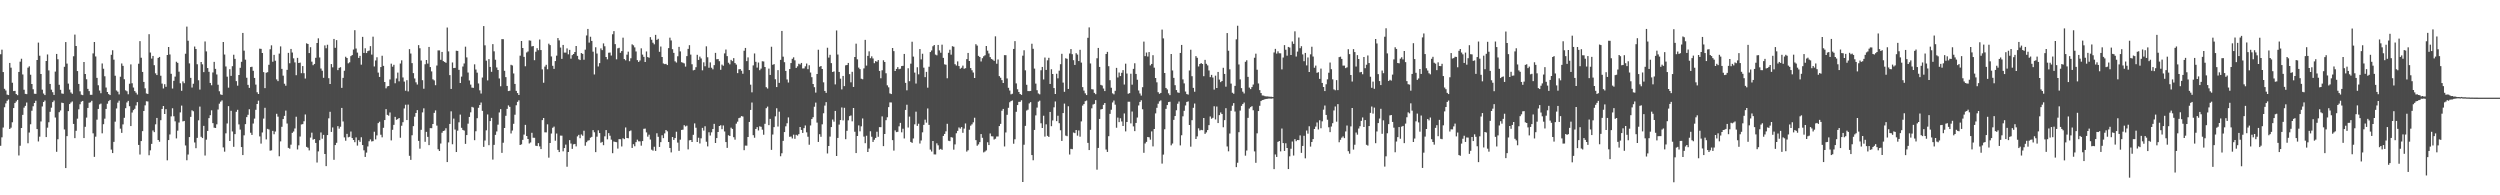 <?xml version="1.0" encoding="UTF-8"?>
<svg xmlns="http://www.w3.org/2000/svg" width="1920" height="150">
  <path d="M0 41.652h1v70.333H0zM1 38.144h1v67.343H1zM2 55.345h1v42.579H2zM3 68.182h1v14.194H3zM4 69.500h1v9.932H4zM5 72.641h1v4.789H5zM6 73.002h1v3.405H6zM7 48.339h1v50.743H7zM8 51.990h1v46.073H8zM9 63.536h1v30.389H9zM10 69.922h1v13.097H10zM11 69.770h1v9.374H11zM12 72.229h1v5.695H12zM13 73.128h1v3.611H13zM14 55.234h1v64.139H14zM15 47.374h1v64.575H15zM16 45.120h1v53.187H16zM17 57.208h1v30.996H17zM18 68.907h1v13.790H18zM19 72.097h1v9.195H19zM20 72.286h1v6.449H20zM21 51.968h1v58.059H21zM22 50.968h1v50.820H22zM23 57.389h1v38.033H23zM24 64.515h1v20.535H24zM25 68.569h1v13.060H25zM26 71.964h1v7.163H26zM27 72.076h1v5.309H27zM28 46.105h1v53.028H28zM29 32.734h1v75.920H29zM30 42.809h1v62.176H30zM31 56.833h1v36.445H31zM32 68.849h1v12.907H32zM33 71.811h1v6.539H33zM34 73.031h1v4.204H34zM35 46.864h1v58.425H35zM36 41.854h1v56.171H36zM37 54.058h1v39.834H37zM38 64.439h1v21.422H38zM39 68.889h1v13.810H39zM40 70.788h1v7.674H40zM41 72.920h1v4.272H41zM42 54.990h1v35.302H42zM43 41.425h1v75.159H43zM44 45.504h1v61.431H44zM45 65.129h1v21.025H45zM46 68.987h1v15.831H46zM47 71.761h1v7.109H47zM48 72.050h1v7.117H48zM49 51.295h1v48.124H49zM50 32.310h1v96.786H50zM51 48.871h1v55.688H51zM52 64.195h1v21.159H52zM53 68.818h1v11.113H53zM54 71.036h1v7.683H54zM55 72.020h1v5.920H55zM56 43.231h1v51.952H56zM57 26.582h1v79.511H57zM58 35.340h1v65.119H58zM59 54.586h1v36.531H59zM60 64.440h1v19.526H60zM61 70.125h1v9.947H61zM62 72.714h1v5.368H62zM63 73.053h1v4.481H63zM64 47.619h1v58.407H64zM65 56.854h1v40.515H65zM66 60.864h1v29.446H66zM67 68.238h1v14.668H67zM68 69.971h1v8.940H68zM69 72.802h1v5.772H69zM70 72.791h1v4.644H70zM71 41.029h1v61.389H71zM72 32.266h1v88.203H72zM73 43.382h1v61.578H73zM74 59.815h1v32.100H74zM75 65.471h1v18.165H75zM76 69.525h1v10.635H76zM77 71.597h1v7.961H77zM78 48.745h1v53.638H78zM79 52.763h1v42.613H79zM80 58.555h1v32.592H80zM81 67.227h1v16.434H81zM82 70.638h1v9.026H82zM83 72.230h1v5.438H83zM84 73.029h1v3.745H84zM85 42.102h1v72.813H85zM86 38.604h1v78.926H86zM87 45.846h1v63.129H87zM88 58.181h1v35.280H88zM89 69.476h1v13.818H89zM90 70.377h1v8.465H90zM91 72.486h1v4.815H91zM92 58.928h1v39.888H92zM93 48.735h1v53.300H93zM94 50.591h1v44.936H94zM95 60.870h1v29.592H95zM96 69.370h1v13.733H96zM97 70.075h1v8.599H97zM98 72.385h1v5.091H98zM99 64.304h1v17.262H99zM100 49.436h1v47.381H100zM101 63.957h1v22.481H101zM102 67.247h1v17.348H102zM103 69.939h1v13.624H103zM104 71.146h1v9.838H104zM105 72.594h1v5.823H105zM106 48.927h1v62.375H106zM107 31.606h1v87.058H107zM108 44.361h1v63.961H108zM109 55.260h1v45.470H109zM110 62.944h1v22.279H110zM111 67.863h1v13.020H111zM112 71.767h1v6.008H112zM113 72.121h1v5.781H113zM114 26.288h1v92.976H114zM115 40.370h1v75.102H115zM116 44.997h1v65.469H116zM117 42.941h1v57.236H117zM118 50.076h1v51.406H118zM119 56.296h1v39.184H119zM120 57.667h1v32.900H120zM121 44.513h1v63.028H121zM122 43.725h1v65.151H122zM123 58.155h1v34.180H123zM124 64.189h1v19.487H124zM125 67.951h1v13.447H125zM126 64.669h1v22.908H126zM127 66.643h1v17.209H127zM128 42.215h1v80.922H128zM129 36.107h1v71.487H129zM130 41.826h1v61.454H130zM131 56.676h1v32.723H131zM132 67.967h1v15.202H132zM133 62.078h1v27.235H133zM134 58.813h1v34.349H134zM135 47.391h1v58.891H135zM136 48.302h1v52.030H136zM137 55.031h1v39.093H137zM138 63.934h1v22.376H138zM139 69.729h1v11.374H139zM140 62.510h1v30.735H140zM141 63.898h1v28.984H141zM142 41.260h1v70.433H142zM143 20.419h1v102.677H143zM144 31.286h1v87.411H144zM145 48.708h1v56.578H145zM146 59.827h1v29.944H146zM147 67.249h1v17.466H147zM148 64.328h1v21.106H148zM149 35.735h1v73.664H149zM150 37.641h1v76.175H150zM151 49.358h1v56.523H151zM152 61.637h1v30.794H152zM153 68.824h1v13.041H153zM154 47.604h1v57.445H154zM155 49.431h1v56.618H155zM156 55.399h1v41.262H156zM157 31.858h1v87.588H157zM158 39.471h1v67.807H158zM159 52.264h1v48.299H159zM160 55.166h1v35.550H160zM161 63.699h1v24.776H161zM162 65.487h1v19.242H162zM163 55.641h1v38.902H163zM164 47.490h1v50.556H164zM165 52.884h1v45.433H165zM166 57.210h1v38.261H166zM167 65.064h1v19.075H167zM168 70.114h1v9.523H168zM169 72.514h1v5.573H169zM170 72.927h1v4.167H170zM171 32.244h1v80.952H171zM172 41.871h1v74.614H172zM173 51.063h1v51.318H173zM174 58.867h1v35.959H174zM175 67.307h1v14.226H175zM176 53.127h1v55.184H176zM177 58.265h1v26.851H177zM178 50.843h1v50.125H178zM179 42.032h1v70.731H179zM180 45.213h1v57.785H180zM181 62.324h1v23.539H181zM182 65.808h1v18.529H182zM183 57.595h1v37.943H183zM184 52.055h1v47.467H184zM185 47.477h1v65.467H185zM186 25.276h1v93.809H186zM187 38.938h1v64.992H187zM188 45.829h1v49.516H188zM189 59.676h1v30.306H189zM190 65.185h1v23.001H190zM191 67.460h1v16.456H191zM192 51.506h1v50.449H192zM193 51.253h1v52.380H193zM194 54.372h1v40.524H194zM195 59.834h1v31.227H195zM196 64.977h1v19.365H196zM197 70.845h1v9.032H197zM198 72.188h1v5.102H198zM199 37.359h1v67.420H199zM200 37.520h1v72.748H200zM201 40.681h1v61.048H201zM202 55.408h1v35.677H202zM203 67.666h1v15.150H203zM204 55.879h1v51.197H204zM205 55.465h1v43.521H205zM206 49.747h1v49.671H206zM207 37.824h1v77.890H207zM208 34.798h1v80.675H208zM209 47.425h1v53.057H209zM210 42.133h1v60.961H210zM211 46.663h1v54.355H211zM212 60.977h1v26.436H212zM213 62.329h1v27.253H213zM214 41.191h1v78.833H214zM215 35.650h1v72.944H215zM216 52.898h1v44.472H216zM217 58.095h1v33.358H217zM218 64.312h1v24.687H218zM219 65.848h1v19.085H219zM220 53.665h1v41.192H220zM221 40.615h1v72.934H221zM222 48.599h1v65.599H222zM223 37.581h1v73.520H223zM224 40.354h1v61.694H224zM225 44.824h1v56.203H225zM226 47.918h1v50.736H226zM227 57.776h1v31.879H227zM228 44.439h1v70.351H228zM229 48.365h1v63.251H229zM230 48.069h1v56.787H230zM231 56.232h1v39.350H231zM232 50.751h1v44.561H232zM233 56.213h1v36.894H233zM234 60.334h1v27.590H234zM235 33.291h1v79.515H235zM236 33.817h1v79.633H236zM237 40.733h1v74.759H237zM238 36.272h1v69.426H238zM239 47.342h1v54.539H239zM240 50.050h1v57.215H240zM241 49.121h1v57.645H241zM242 44.373h1v65.378H242zM243 33.011h1v91.808H243zM244 29.443h1v86.833H244zM245 44.114h1v63.559H245zM246 52.660h1v49.059H246zM247 54.334h1v52.196H247zM248 59.728h1v43.875H248zM249 34.877h1v83.401H249zM250 37.060h1v90.519H250zM251 34.371h1v69.359H251zM252 60.079h1v30.796H252zM253 64.536h1v21.338H253zM254 49.205h1v52.094H254zM255 51.733h1v46.142H255zM256 29.888h1v92.855H256zM257 36.692h1v74.725H257zM258 30.836h1v78.813H258zM259 53.876h1v43.006H259zM260 52.140h1v46.679H260zM261 51.617h1v45.728H261zM262 67.503h1v15.386H262zM263 59.778h1v33.497H263zM264 54.322h1v51.188H264zM265 43.547h1v64.540H265zM266 44.530h1v58.305H266zM267 48.653h1v56.810H267zM268 47.859h1v57.220H268zM269 43.106h1v57.900H269zM270 42.274h1v63.750H270zM271 38.036h1v69.466H271zM272 23.177h1v86.031H272zM273 37.267h1v68.244H273zM274 40.423h1v71.411H274zM275 44.474h1v63.213H275zM276 42.910h1v66.027H276zM277 49.659h1v55.743H277zM278 28.309h1v83.119H278zM279 40.670h1v74.794H279zM280 37.049h1v83.487H280zM281 40.766h1v76.426H281zM282 39.253h1v73.208H282zM283 38.824h1v69.647H283zM284 35.447h1v71.607H284zM285 41.930h1v66.724H285zM286 28.155h1v80.225H286zM287 51.066h1v50.124H287zM288 46.428h1v60.607H288zM289 43.979h1v60.024H289zM290 55.742h1v38.823H290zM291 59.094h1v34.421H291zM292 51.486h1v52.005H292zM293 42.821h1v62.652H293zM294 50.580h1v47.575H294zM295 62.964h1v29.264H295zM296 67.861h1v15.930H296zM297 66.284h1v21.918H297zM298 66.055h1v22.768H298zM299 61.036h1v25.346H299zM300 48.893h1v58.942H300zM301 51.217h1v48.457H301zM302 49.783h1v46.122H302zM303 63.936h1v25.824H303zM304 60.246h1v31.741H304zM305 55.738h1v35.741H305zM306 62.483h1v28.130H306zM307 48.768h1v56.989H307zM308 46.317h1v50.251H308zM309 59.511h1v34.314H309zM310 62.695h1v20.588H310zM311 69.686h1v10.742H311zM312 61.582h1v30.634H312zM313 70.219h1v10.108H313zM314 37.756h1v81.897H314zM315 41.135h1v81.630H315zM316 48.502h1v55.360H316zM317 56.177h1v40.670H317zM318 60.276h1v29.397H318zM319 63.251h1v23.554H319zM320 64.947h1v19.623H320zM321 34.662h1v73.513H321zM322 37.070h1v77.099H322zM323 46.478h1v53.184H323zM324 61.618h1v24.726H324zM325 68.163h1v15.022H325zM326 49.365h1v59.527H326zM327 46.073h1v55.209H327zM328 48.848h1v56.260H328zM329 36.063h1v75.397H329zM330 51.530h1v46.865H330zM331 54.813h1v43.650H331zM332 60.905h1v34.304H332zM333 61.764h1v24.925H333zM334 65.425h1v19.363H334zM335 50.348h1v46.095H335zM336 38.717h1v75.897H336zM337 38.687h1v77.283H337zM338 45.942h1v64.314H338zM339 39.910h1v62.033H339zM340 46.930h1v53.666H340zM341 47.556h1v52.712H341zM342 48.208h1v50.296H342zM343 21.168h1v103.321H343zM344 39.459h1v69.915H344zM345 57.696h1v37.483H345zM346 68.289h1v17.210H346zM347 47.998h1v62.793H347zM348 52.250h1v38.819H348zM349 52.140h1v47.337H349zM350 38.965h1v77.797H350zM351 39.137h1v61.214H351zM352 53.657h1v40.269H352zM353 63.756h1v24.272H353zM354 58.821h1v39.305H354zM355 51.096h1v48.701H355zM356 48.742h1v51.573H356zM357 35.816h1v74.697H357zM358 44.103h1v59.640H358zM359 55.703h1v39.292H359zM360 61.783h1v28.039H360zM361 64.977h1v21.313H361zM362 67.295h1v14.769H362zM363 67.507h1v15.105H363zM364 49.413h1v58.281H364zM365 53.407h1v47.408H365zM366 55.814h1v34.946H366zM367 64.112h1v18.667H367zM368 69.392h1v11.272H368zM369 71.833h1v6.892H369zM370 59.532h1v25.594H370zM371 20.012h1v92.761H371zM372 34.830h1v73.123H372zM373 46.595h1v53.517H373zM374 61.765h1v26.129H374zM375 45.401h1v66.121H375zM376 51.380h1v41.606H376zM377 55.131h1v35.400H377zM378 33.918h1v88.638H378zM379 39.428h1v71.849H379zM380 45.890h1v57.698H380zM381 51.792h1v49.165H381zM382 53.735h1v42.003H382zM383 60.270h1v26.097H383zM384 66.268h1v17.566H384zM385 30.075h1v87.320H385zM386 30.116h1v79.528H386zM387 54.376h1v43.911H387zM388 59.230h1v29.693H388zM389 66.021h1v17.596H389zM390 69.917h1v11.008H390zM391 69.662h1v12.429H391zM392 49.775h1v52.723H392zM393 50.253h1v50.012H393zM394 56.434h1v38.656H394zM395 64.484h1v23.606H395zM396 69.776h1v11.054H396zM397 71.461h1v6.765H397zM398 72.935h1v4.137H398zM399 42.730h1v68.622H399zM400 31.494h1v79.369H400zM401 36.871h1v70.570H401zM402 43.683h1v59.684H402zM403 50.897h1v44.982H403zM404 40.284h1v64.142H404zM405 39.503h1v67.236H405zM406 31.043h1v79.118H406zM407 31.218h1v78.182H407zM408 35.609h1v66.360H408zM409 35.309h1v70.467H409zM410 46.208h1v59.631H410zM411 39.731h1v72.179H411zM412 36.996h1v75.162H412zM413 38.542h1v71.375H413zM414 30.385h1v82.032H414zM415 38.439h1v76.062H415zM416 53.291h1v38.967H416zM417 63.531h1v27.111H417zM418 51.134h1v50.475H418zM419 49.785h1v51.910H419zM420 53.193h1v42.298H420zM421 33.531h1v87.541H421zM422 34.668h1v75.174H422zM423 43.372h1v59.178H423zM424 50.558h1v47.567H424zM425 52.879h1v44.360H425zM426 46.914h1v61.170H426zM427 42.770h1v59.780H427zM428 29.256h1v85.817H428zM429 31.030h1v85.754H429zM430 36.517h1v67.621H430zM431 45.213h1v58.978H431zM432 34.512h1v81.729H432zM433 40.383h1v73.355H433zM434 40.387h1v70.652H434zM435 37.170h1v90.860H435zM436 41.726h1v75.014H436zM437 38.282h1v69.364H437zM438 45.075h1v65.167H438zM439 42.349h1v71.984H439zM440 41.485h1v69.356H440zM441 39.928h1v70.636H441zM442 35.333h1v77.079H442zM443 42.904h1v61.854H443zM444 45.535h1v58.018H444zM445 46.113h1v60.048H445zM446 40.750h1v62.501H446zM447 41.393h1v62.837H447zM448 45.881h1v54.547H448zM449 38.156h1v73.767H449zM450 27.251h1v81.958H450zM451 22.209h1v85.823H451zM452 32.730h1v74.925H452zM453 28.208h1v77.593H453zM454 31.440h1v73.680H454zM455 39.678h1v60.265H455zM456 57.207h1v44.365H456zM457 36.319h1v80.503H457zM458 41.096h1v63.859H458zM459 51.025h1v49.080H459zM460 48.511h1v53.666H460zM461 37.152h1v72.487H461zM462 38.487h1v70.461H462zM463 33.338h1v78.195H463zM464 35.518h1v69.170H464zM465 43.769h1v56.103H465zM466 45.582h1v61.442H466zM467 40.502h1v61.744H467zM468 40.342h1v63.883H468zM469 42.631h1v64.651H469zM470 26.300h1v91.362H470zM471 23.917h1v84.763H471zM472 33.884h1v75.104H472zM473 45.575h1v63.611H473zM474 37.143h1v76.994H474zM475 36.691h1v70.188H475zM476 40.571h1v66.388H476zM477 39.206h1v73.291H477zM478 28.920h1v77.264H478zM479 45.385h1v61.464H479zM480 46.328h1v51.558H480zM481 42.001h1v63.961H481zM482 39.661h1v66.538H482zM483 47.006h1v53.772H483zM484 44.730h1v55.492H484zM485 34.036h1v79.554H485zM486 34.819h1v75.919H486zM487 36.390h1v75.954H487zM488 39.501h1v69.662H488zM489 46.196h1v61.050H489zM490 47.580h1v60.943H490zM491 46.452h1v62.140H491zM492 37.134h1v74.726H492zM493 41.926h1v66.392H493zM494 43.684h1v55.223H494zM495 47.616h1v51.146H495zM496 39.529h1v62.175H496zM497 43.823h1v61.144H497zM498 44.337h1v59.091H498zM499 28.511h1v78.658H499zM500 30.516h1v84.430H500zM501 32.818h1v82.913H501zM502 34.040h1v78.627H502zM503 26.759h1v89.132H503zM504 30.620h1v71.738H504zM505 29.783h1v75.291H505zM506 39.787h1v73.065H506zM507 35.759h1v73.403H507zM508 43.797h1v60.087H508zM509 48.756h1v57.305H509zM510 49.240h1v53.205H510zM511 49.051h1v50.768H511zM512 49.993h1v50.875H512zM513 36.984h1v72.065H513zM514 28.932h1v84.729H514zM515 31.056h1v85.999H515zM516 37.785h1v67.435H516zM517 40.579h1v66.873H517zM518 47.112h1v58.911H518zM519 48.010h1v53.146H519zM520 43.230h1v66.290H520zM521 36.012h1v79.848H521zM522 39.464h1v67.816H522zM523 47.783h1v51.993H523zM524 48.192h1v51.382H524zM525 48.676h1v47.460H525zM526 51.174h1v45.960H526zM527 43.106h1v53.414H527zM528 37.546h1v77.173H528zM529 34.725h1v73.072H529zM530 41.909h1v65.628H530zM531 49.335h1v59.707H531zM532 53.991h1v49.545H532zM533 53.683h1v41.107H533zM534 51.592h1v46.525H534zM535 42.063h1v66.978H535zM536 46.012h1v59.769H536zM537 43.484h1v66.697H537zM538 44.915h1v61.318H538zM539 54.010h1v44.213H539zM540 47.857h1v52.455H540zM541 50.913h1v46.057H541zM542 35.587h1v73.251H542zM543 43.995h1v68.421H543zM544 52.033h1v49.569H544zM545 47.913h1v56.162H545zM546 52.021h1v49.603H546zM547 53.250h1v45.826H547zM548 50.026h1v45.112H548zM549 40.600h1v69.203H549zM550 45.499h1v60.520H550zM551 45.385h1v55.988H551zM552 46.976h1v49.815H552zM553 53.590h1v42.619H553zM554 49.596h1v49.632H554zM555 50.471h1v45.870H555zM556 40.996h1v59.952H556zM557 38.035h1v71.091H557zM558 43.131h1v70.439H558zM559 48.178h1v55.683H559zM560 49.389h1v55.057H560zM561 45.999h1v52.032H561zM562 46.941h1v52.096H562zM563 44.643h1v60.718H563zM564 48.412h1v58.873H564zM565 49.628h1v45.344H565zM566 56.172h1v37.257H566zM567 53.226h1v37.486H567zM568 53.031h1v37.311H568zM569 54.341h1v34.783H569zM570 56.643h1v32.839H570zM571 38.956h1v76.391H571zM572 36.805h1v75.019H572zM573 46.952h1v64.898H573zM574 44.067h1v61.150H574zM575 53.790h1v39.844H575zM576 65.035h1v19.403H576zM577 70.921h1v7.839H577zM578 50.240h1v53.601H578zM579 41.039h1v64.753H579zM580 47.462h1v51.618H580zM581 51.929h1v45.707H581zM582 48.039h1v52.165H582zM583 53.890h1v43.155H583zM584 52.662h1v44.716H584zM585 47.033h1v52.560H585zM586 47.199h1v56.255H586zM587 51.466h1v43.624H587zM588 66.951h1v16.164H588zM589 67.986h1v13.870H589zM590 52.707h1v43.417H590zM591 57.539h1v33.760H591zM592 35.902h1v79.196H592zM593 49.789h1v53.528H593zM594 49.245h1v48.412H594zM595 60.889h1v28.457H595zM596 66.842h1v16.293H596zM597 53.837h1v43.332H597zM598 63.649h1v22.101H598zM599 45.958h1v74.050H599zM600 23.755h1v93.970H600zM601 43.524h1v64.674H601zM602 47.764h1v53.649H602zM603 54.479h1v42.559H603zM604 61.023h1v33.657H604zM605 63.377h1v26.780H605zM606 53.026h1v52.053H606zM607 48.412h1v56.435H607zM608 45.170h1v61.168H608zM609 44.010h1v59.398H609zM610 46.356h1v60.259H610zM611 52.176h1v51.333H611zM612 50.922h1v53.218H612zM613 48.926h1v54.101H613zM614 49.511h1v48.009H614zM615 48.352h1v51.440H615zM616 52.593h1v49.523H616zM617 52.518h1v45.904H617zM618 50.944h1v45.395H618zM619 48.787h1v52.834H619zM620 53.169h1v51.849H620zM621 50.138h1v61.021H621zM622 55.681h1v40.691H622zM623 59.277h1v32.186H623zM624 64.537h1v25.490H624zM625 66.954h1v15.030H625zM626 71.128h1v7.685H626zM627 56.818h1v37.324H627zM628 38.183h1v70.827H628zM629 51.320h1v51.732H629zM630 50.706h1v54.333H630zM631 52.971h1v42.537H631zM632 63.228h1v23.773H632zM633 69.862h1v11.239H633zM634 71.329h1v7.109H634zM635 36.638h1v81.229H635zM636 44.220h1v67.904H636zM637 42.084h1v62.812H637zM638 48.501h1v49.080H638zM639 55.273h1v36.546H639zM640 54.816h1v38.639H640zM641 64.828h1v20.375H641zM642 23.378h1v96.417H642zM643 41.901h1v64.019H643zM644 55.230h1v40.440H644zM645 60.402h1v31.831H645zM646 68.653h1v13.891H646zM647 58.318h1v34.152H647zM648 66.130h1v16.656H648zM649 50.177h1v56.746H649zM650 49.926h1v50.520H650zM651 48.322h1v44.095H651zM652 56.942h1v32.229H652zM653 63.248h1v25.439H653zM654 55.158h1v38.039H654zM655 66.749h1v16.219H655zM656 43.792h1v57.370H656zM657 33.550h1v84.016H657zM658 45.571h1v58.887H658zM659 51.924h1v44.370H659zM660 53.103h1v47.760H660zM661 60.467h1v36.540H661zM662 60.892h1v30.088H662zM663 52.509h1v52.389H663zM664 30.605h1v79.389H664zM665 50.366h1v53.898H665zM666 42.881h1v73.853H666zM667 39.413h1v74.682H667zM668 44.693h1v56.127H668zM669 43.282h1v61.710H669zM670 44.894h1v64.113H670zM671 48.541h1v58.752H671zM672 46.934h1v59.007H672zM673 47.406h1v53.780H673zM674 46.122h1v58.964H674zM675 54.494h1v43.126H675zM676 60.091h1v37.580H676zM677 53.958h1v35.440H677zM678 46.308h1v65.900H678zM679 47.603h1v55.299H679zM680 56.275h1v36.032H680zM681 65.545h1v24.513H681zM682 67.084h1v15.198H682zM683 71.737h1v6.930H683zM684 72.247h1v6.432H684zM685 36.888h1v70.728H685zM686 39.286h1v76.379H686zM687 54.553h1v45.605H687zM688 52.919h1v48.563H688zM689 51.579h1v49.658H689zM690 53.131h1v43.905H690zM691 52.775h1v41.567H691zM692 50.762h1v50.859H692zM693 50.557h1v48.295H693zM694 41.423h1v64.929H694zM695 63.617h1v20.828H695zM696 69.400h1v11.018H696zM697 52.412h1v45.545H697zM698 62.350h1v27.176H698zM699 48.896h1v60.112H699zM700 32.037h1v77.674H700zM701 43.461h1v62.888H701zM702 55.773h1v39.720H702zM703 64.168h1v21.582H703zM704 51.639h1v45.011H704zM705 57.082h1v37.944H705zM706 37.677h1v72.569H706zM707 45.620h1v62.251H707zM708 41.251h1v60.373H708zM709 51.991h1v43.898H709zM710 59.242h1v32.649H710zM711 55.189h1v39.005H711zM712 67.340h1v15.949H712zM713 51.269h1v44.647H713zM714 39.982h1v74.898H714zM715 38.774h1v77.594H715zM716 35.532h1v72.736H716zM717 34.561h1v84.026H717zM718 41.943h1v76.705H718zM719 42.500h1v67.583H719zM720 34.526h1v77.095H720zM721 38.723h1v76.235H721zM722 40.488h1v73.838H722zM723 34.306h1v80.767H723zM724 44.434h1v59.970H724zM725 49.395h1v53.471H725zM726 49.726h1v51.159H726zM727 60.098h1v34.976H727zM728 40.540h1v67.558H728zM729 38.218h1v70.181H729zM730 41.962h1v63.371H730zM731 35.497h1v70.193H731zM732 35.917h1v79.022H732zM733 49.307h1v61.575H733zM734 50.344h1v52.021H734zM735 47.152h1v53.342H735zM736 50.715h1v47.203H736zM737 52.804h1v45.951H737zM738 52.029h1v45.563H738zM739 50.359h1v51.610H739zM740 52.782h1v46.006H740zM741 52.386h1v42.417H741zM742 45.406h1v71.009H742zM743 40.648h1v74.766H743zM744 46.837h1v52.800H744zM745 52.257h1v44.259H745zM746 53.976h1v41.494H746zM747 55.684h1v38.285H747zM748 59.888h1v30.529H748zM749 33.922h1v73.686H749zM750 35.016h1v76.910H750zM751 42.908h1v68.008H751zM752 43.783h1v65.400H752zM753 47.183h1v55.792H753zM754 44.692h1v61.142H754zM755 43.193h1v73.865H755zM756 42.423h1v73.980H756zM757 35.335h1v80.184H757zM758 38.899h1v70.377H758zM759 41.048h1v70.355H759zM760 43.897h1v58.617H760zM761 45.237h1v59.394H761zM762 45.816h1v58.939H762zM763 46.726h1v60.435H763zM764 27.892h1v78.664H764zM765 48.968h1v55.908H765zM766 45.692h1v59.115H766zM767 58.455h1v38.344H767zM768 59.682h1v35.441H768zM769 61.532h1v23.526H769zM770 63.751h1v19.922H770zM771 42.347h1v70.122H771zM772 42.418h1v59.312H772zM773 60.285h1v27.893H773zM774 67.456h1v15.352H774zM775 69.554h1v8.988H775zM776 72.455h1v5.173H776zM777 71.996h1v5.155H777zM778 37.583h1v72.810H778zM779 31.609h1v75.350H779zM780 64.030h1v21.825H780zM781 68.561h1v12.149H781zM782 70.636h1v7.601H782zM783 72.167h1v6.010H783zM784 72.861h1v4.152H784zM785 42.769h1v96.998H785zM786 38.601h1v72.572H786zM787 54.017h1v42.629H787zM788 65.133h1v19.749H788zM789 69.944h1v14.268H789zM790 69.997h1v9.421H790zM791 69.844h1v8.583H791zM792 33.577h1v85.510H792zM793 37.464h1v85.597H793zM794 52.697h1v47.097H794zM795 64.204h1v24.400H795zM796 69.250h1v13.398H796zM797 71.769h1v6.293H797zM798 72.449h1v4.878H798zM799 53.953h1v40.696H799zM800 51.394h1v46.930H800zM801 61.026h1v27.837H801zM802 44.204h1v60.718H802zM803 53.686h1v41.806H803zM804 46.311h1v58.053H804zM805 44.411h1v60.735H805zM806 64.458h1v21.519H806zM807 53.196h1v43.733H807zM808 56.811h1v35.725H808zM809 67.641h1v14.775H809zM810 72.177h1v5.766H810zM811 56.638h1v36.418H811zM812 60.162h1v28.729H812zM813 54.262h1v40.355H813zM814 49.287h1v50.753H814zM815 41.331h1v66.921H815zM816 63.418h1v23.394H816zM817 70.517h1v9.040H817zM818 44.751h1v59.375H818zM819 45.148h1v59.472H819zM820 68.321h1v13.285H820zM821 41.134h1v77.561H821zM822 37.702h1v76.640H822zM823 41.605h1v72.968H823zM824 46.219h1v55.580H824zM825 49.879h1v52.375H825zM826 40.841h1v58.992H826zM827 41.917h1v62.262H827zM828 46.877h1v53.322H828zM829 38.272h1v66.705H829zM830 48.060h1v45.182H830zM831 66.905h1v14.182H831zM832 69.568h1v10.368H832zM833 71.664h1v6.071H833zM834 73.007h1v4.195H834zM835 29.040h1v80.669H835zM836 21.025h1v94.209H836zM837 48.723h1v50.965H837zM838 68.517h1v14.660H838zM839 68.732h1v11.528H839zM840 71.332h1v8.424H840zM841 72.360h1v4.536H841zM842 44.772h1v85.513H842zM843 36.825h1v76.804H843zM844 51.405h1v39.941H844zM845 65.190h1v18.894H845zM846 65.689h1v18.009H846zM847 67.979h1v12.558H847zM848 69.951h1v9.134H848zM849 41.471h1v73.375H849zM850 39.813h1v76.893H850zM851 50.842h1v53.764H851zM852 61.600h1v25.867H852zM853 67.393h1v16.872H853zM854 71.679h1v7.030H854zM855 72.459h1v4.731H855zM856 69.715h1v10.683H856zM857 52.125h1v45.968H857zM858 59.481h1v30.821H858zM859 55.680h1v38.112H859zM860 58.417h1v32.395H860zM861 55.895h1v37.382H861zM862 53.884h1v42.867H862zM863 64.948h1v22.184H863zM864 48.900h1v52.012H864zM865 56.452h1v37.259H865zM866 71.971h1v6.138H866zM867 71.551h1v6.572H867zM868 56.609h1v38.178H868zM869 65.050h1v20.611H869zM870 52.911h1v44.178H870zM871 48.609h1v52.086H871zM872 56.783h1v37.626H872zM873 61.240h1v29.049H873zM874 69.496h1v11.495H874zM875 71.766h1v6.501H875zM876 73.403h1v3.621H876zM877 66.969h1v16.963H877zM878 31.975h1v85.397H878zM879 43.104h1v67.053H879zM880 40.325h1v68.632H880zM881 43.418h1v61.780H881zM882 39.998h1v65.485H882zM883 50.234h1v57.038H883zM884 49.122h1v51.779H884zM885 42.404h1v70.010H885zM886 51.962h1v47.114H886zM887 59.924h1v27.187H887zM888 63.253h1v19.532H888zM889 70.787h1v8.859H889zM890 72.019h1v5.806H890zM891 71.384h1v5.722H891zM892 22.739h1v102.919H892zM893 29.468h1v89.248H893zM894 56.044h1v43.237H894zM895 67.528h1v16.078H895zM896 68.717h1v11.960H896zM897 71.667h1v6.709H897zM898 73.049h1v5.063H898zM899 41.477h1v70.127H899zM900 54.109h1v56.150H900zM901 59.779h1v32.301H901zM902 65.449h1v23.665H902zM903 69.169h1v15.510H903zM904 70.945h1v8.721H904zM905 71.326h1v6.647H905zM906 40.655h1v71.004H906zM907 34.502h1v69.359H907zM908 60.958h1v28.383H908zM909 64.049h1v21.030H909zM910 70.285h1v10.735H910zM911 72.226h1v6.042H911zM912 72.649h1v5.220H912zM913 54.094h1v41.893H913zM914 38.179h1v74.451H914zM915 58.511h1v33.819H915zM916 67.482h1v15.305H916zM917 70.475h1v9.055H917zM918 43.091h1v63.647H918zM919 44.399h1v60.344H919zM920 51.033h1v47.547H920zM921 49.175h1v51.062H921zM922 48.433h1v51.304H922zM923 49.133h1v50.842H923zM924 58.530h1v32.075H924zM925 45.993h1v56.825H925zM926 48.981h1v52.695H926zM927 50.244h1v49.644H927zM928 54.105h1v41.998H928zM929 59.227h1v30.238H929zM930 57.510h1v33.664H930zM931 59.536h1v30.940H931zM932 68.833h1v12.795H932zM933 58.126h1v33.648H933zM934 67.605h1v14.189H934zM935 55.267h1v39.273H935zM936 61.124h1v27.314H936zM937 63.055h1v23.305H937zM938 62.232h1v25.329H938zM939 52.065h1v45.676H939zM940 56.804h1v35.477H940zM941 66.575h1v16.518H941zM942 25.412h1v87.078H942zM943 38.949h1v77.250H943zM944 53.264h1v49.271H944zM945 64.184h1v20.899H945zM946 71.242h1v9.956H946zM947 72.001h1v7.184H947zM948 65.923h1v19.712H948zM949 30.226h1v98.151H949zM950 19.781h1v105.214H950zM951 49.513h1v52.036H951zM952 60.994h1v23.970H952zM953 67.665h1v13.661H953zM954 70.424h1v9.487H954zM955 71.759h1v6.968H955zM956 47.486h1v72.079H956zM957 46.273h1v69.343H957zM958 59.034h1v31.491H958zM959 67.283h1v16.055H959zM960 68.475h1v13.827H960zM961 66.887h1v14.671H961zM962 64.931h1v19.731H962zM963 44.340h1v71.915H963zM964 41.226h1v83.789H964zM965 53.545h1v48.855H965zM966 64.082h1v21.214H966zM967 69.236h1v11.998H967zM968 71.468h1v6.152H968zM969 73.307h1v3.553H969zM970 73.399h1v3.265H970zM971 73.886h1v2.296H971zM972 74.054h1v1.924H972zM973 74.015h1v1.883H973zM974 74.182h1v1.492H974zM975 74.292h1v1.425H975zM976 74.286h1v1.488H976zM977 74.515h1v1.057H977zM978 40.271h1v89.634H978zM979 37.534h1v81.104H979zM980 41.165h1v79.371H980zM981 39.401h1v69.569H981zM982 40.910h1v67.357H982zM983 40.958h1v75.324H983zM984 53.323h1v45.395H984zM985 44.191h1v65.679H985zM986 34.679h1v81.230H986zM987 38.183h1v71.824H987zM988 42.737h1v70.905H988zM989 36.068h1v93.779H989zM990 36.529h1v83.542H990zM991 42.264h1v71.967H991zM992 31.866h1v76.843H992zM993 33.690h1v85.785H993zM994 24.067h1v82.801H994zM995 43.398h1v65.041H995zM996 39.651h1v67.888H996zM997 28.818h1v78.805H997zM998 37.031h1v66.941H998zM999 35.467h1v81.927H999zM1000 41.793h1v70.276H1000zM1001 47.003h1v57.310H1001zM1002 40.644h1v80.957H1002zM1003 50.201h1v50.023H1003zM1004 44.123h1v58.521H1004zM1005 55.291h1v41.671H1005zM1006 41.728h1v70.859H1006zM1007 35.889h1v73.161H1007zM1008 43.442h1v63.364H1008zM1009 52.044h1v47.027H1009zM1010 50.396h1v46.808H1010zM1011 55.890h1v38.166H1011zM1012 55.471h1v43.954H1012zM1013 60.586h1v31.764H1013zM1014 52.676h1v45.844H1014zM1015 63.707h1v29.483H1015zM1016 66.818h1v17.381H1016zM1017 69.932h1v11.119H1017zM1018 64.720h1v23.531H1018zM1019 60.914h1v31.064H1019zM1020 55.875h1v41.883H1020zM1021 48.031h1v53.448H1021zM1022 53.168h1v44.007H1022zM1023 60.939h1v33.680H1023zM1024 68.683h1v16.142H1024zM1025 69.340h1v12.427H1025zM1026 61.521h1v31.907H1026zM1027 69.246h1v10.719H1027zM1028 43.872h1v65.400H1028zM1029 43.522h1v63.840H1029zM1030 45.263h1v60.454H1030zM1031 50.390h1v54.388H1031zM1032 50.380h1v55.728H1032zM1033 52.344h1v48.633H1033zM1034 51.698h1v44.697H1034zM1035 37.805h1v78.318H1035zM1036 41.577h1v76.460H1036zM1037 57.579h1v39.489H1037zM1038 62.619h1v20.334H1038zM1039 37.743h1v77.152H1039zM1040 39.990h1v71.159H1040zM1041 51.071h1v50.737H1041zM1042 42.366h1v61.050H1042zM1043 45.298h1v53.437H1043zM1044 55.560h1v41.364H1044zM1045 55.225h1v37.614H1045zM1046 57.020h1v33.185H1046zM1047 43.759h1v53.757H1047zM1048 52.388h1v39.803H1048zM1049 49.735h1v61.461H1049zM1050 42.575h1v69.253H1050zM1051 48.416h1v48.398H1051zM1052 58.924h1v27.777H1052zM1053 67.437h1v14.370H1053zM1054 62.685h1v24.559H1054zM1055 68.210h1v14.452H1055zM1056 29.970h1v80.008H1056zM1057 33.395h1v67.558H1057zM1058 56.917h1v37.588H1058zM1059 62.267h1v28.765H1059zM1060 65.348h1v18.232H1060zM1061 54.183h1v48.569H1061zM1062 56.220h1v36.175H1062zM1063 28.208h1v99.737H1063zM1064 21.726h1v98.327H1064zM1065 41.035h1v61.327H1065zM1066 62.218h1v33.106H1066zM1067 61.275h1v27.335H1067zM1068 61.906h1v26.427H1068zM1069 57.299h1v36.363H1069zM1070 45.636h1v52.406H1070zM1071 36.313h1v80.611H1071zM1072 37.583h1v71.099H1072zM1073 48.370h1v56.952H1073zM1074 48.629h1v48.978H1074zM1075 45.042h1v61.516H1075zM1076 44.005h1v53.291H1076zM1077 45.602h1v51.103H1077zM1078 39.190h1v70.752H1078zM1079 47.721h1v47.188H1079zM1080 62.301h1v27.749H1080zM1081 64.671h1v21.624H1081zM1082 64.982h1v22.101H1082zM1083 69.610h1v9.766H1083zM1084 56.760h1v28.257H1084zM1085 33.196h1v75.839H1085zM1086 45.378h1v61.012H1086zM1087 55.916h1v37.275H1087zM1088 61.314h1v25.935H1088zM1089 60.273h1v33.719H1089zM1090 53.016h1v48.126H1090zM1091 56.789h1v31.927H1091zM1092 28.724h1v100.243H1092zM1093 25.691h1v91.568H1093zM1094 41.542h1v63.365H1094zM1095 52.447h1v46.649H1095zM1096 54.147h1v37.266H1096zM1097 56.246h1v36.202H1097zM1098 57.100h1v33.164H1098zM1099 45.176h1v61.724H1099zM1100 43.636h1v65.434H1100zM1101 48.191h1v62.892H1101zM1102 48.904h1v49.321H1102zM1103 53.880h1v42.290H1103zM1104 47.870h1v56.746H1104zM1105 50.710h1v41.348H1105zM1106 50.798h1v55.812H1106zM1107 49.024h1v57.891H1107zM1108 58.433h1v37.845H1108zM1109 67.201h1v18.346H1109zM1110 68.529h1v13.636H1110zM1111 71.337h1v6.965H1111zM1112 72.226h1v5.001H1112zM1113 59.361h1v41.678H1113zM1114 40.770h1v58.562H1114zM1115 44.978h1v54.375H1115zM1116 44.570h1v52.496H1116zM1117 43.563h1v51.377H1117zM1118 43.737h1v61.023H1118zM1119 51.659h1v50.130H1119zM1120 38.990h1v80.109H1120zM1121 37.639h1v81.991H1121zM1122 40.371h1v69.900H1122zM1123 41.728h1v64.834H1123zM1124 48.320h1v55.940H1124zM1125 40.376h1v68.604H1125zM1126 49.663h1v55.905H1126zM1127 44.709h1v60.965H1127zM1128 34.736h1v83.451H1128zM1129 41.650h1v74.186H1129zM1130 41.776h1v63.418H1130zM1131 46.734h1v61.585H1131zM1132 46.377h1v56.809H1132zM1133 56.737h1v48.308H1133zM1134 43.822h1v68.502H1134zM1135 31.888h1v92.606H1135zM1136 45.040h1v59.646H1136zM1137 57.440h1v32.038H1137zM1138 62.439h1v24.394H1138zM1139 42.769h1v70.496H1139zM1140 53.129h1v48.250H1140zM1141 41.309h1v60.456H1141zM1142 32.117h1v82.052H1142zM1143 39.715h1v76.773H1143zM1144 54.432h1v38.392H1144zM1145 61.619h1v23.606H1145zM1146 63.519h1v19.914H1146zM1147 70.048h1v9.952H1147zM1148 31.872h1v73.261H1148zM1149 36.168h1v76.321H1149zM1150 44.110h1v59.881H1150zM1151 52.822h1v43.519H1151zM1152 59.976h1v33.108H1152zM1153 59.067h1v35.912H1153zM1154 58.721h1v32.560H1154zM1155 62.912h1v24.449H1155zM1156 24.195h1v97.260H1156zM1157 32.999h1v84.615H1157zM1158 41.552h1v64.029H1158zM1159 59.148h1v37.634H1159zM1160 55.142h1v43.782H1160zM1161 58.180h1v37.773H1161zM1162 58.010h1v35.706H1162zM1163 39.490h1v67.129H1163zM1164 37.076h1v70.752H1164zM1165 49.521h1v62.026H1165zM1166 54.047h1v42.900H1166zM1167 55.136h1v34.079H1167zM1168 62.915h1v24.896H1168zM1169 65.112h1v20.389H1169zM1170 62.648h1v22.688H1170zM1171 49.810h1v44.141H1171zM1172 49.350h1v45.126H1172zM1173 52.304h1v45.553H1173zM1174 51.151h1v52.843H1174zM1175 57.080h1v40.383H1175zM1176 56.654h1v38.654H1176zM1177 62.314h1v25.585H1177zM1178 47.839h1v58.528H1178zM1179 49.837h1v51.674H1179zM1180 56.340h1v37.099H1180zM1181 67.691h1v15.600H1181zM1182 68.406h1v12.295H1182zM1183 65.850h1v20.562H1183zM1184 64.034h1v25.306H1184zM1185 57.249h1v36.171H1185zM1186 51.555h1v47.126H1186zM1187 62.845h1v25.995H1187zM1188 65.732h1v18.982H1188zM1189 69.798h1v11.493H1189zM1190 61.402h1v31.225H1190zM1191 58.386h1v35.906H1191zM1192 43.771h1v61.431H1192zM1193 43.089h1v65.669H1193zM1194 56.405h1v37.409H1194zM1195 65.563h1v20.170H1195zM1196 69.641h1v11.695H1196zM1197 60.134h1v33.523H1197zM1198 61.715h1v27.489H1198zM1199 49.840h1v56.437H1199zM1200 31.675h1v78.590H1200zM1201 38.595h1v71.632H1201zM1202 43.093h1v59.819H1202zM1203 49.071h1v54.507H1203zM1204 38.385h1v64.643H1204zM1205 46.649h1v51.530H1205zM1206 55.257h1v38.196H1206zM1207 27.418h1v97.248H1207zM1208 36.044h1v83.683H1208zM1209 59.873h1v39.595H1209zM1210 66.038h1v16.113H1210zM1211 36.091h1v77.684H1211zM1212 38.285h1v69.313H1212zM1213 50.852h1v46.836H1213zM1214 37.761h1v76.309H1214zM1215 42.451h1v72.353H1215zM1216 42.511h1v63.532H1216zM1217 45.094h1v62.334H1217zM1218 51.087h1v57.983H1218zM1219 43.057h1v68.188H1219zM1220 59.991h1v31.790H1220zM1221 51.231h1v48.203H1221zM1222 43.694h1v60.054H1222zM1223 59.574h1v32.852H1223zM1224 66.059h1v16.737H1224zM1225 69.724h1v10.742H1225zM1226 72.128h1v6.873H1226zM1227 71.563h1v5.910H1227zM1228 34.220h1v76.557H1228zM1229 34.597h1v68.215H1229zM1230 57.467h1v33.031H1230zM1231 68.446h1v15.814H1231zM1232 69.454h1v10.729H1232zM1233 55.442h1v44.381H1233zM1234 59.110h1v31.469H1234zM1235 31.261h1v83.451H1235zM1236 31.335h1v90.875H1236zM1237 44.727h1v55.239H1237zM1238 65.722h1v20.672H1238zM1239 66.576h1v16.470H1239zM1240 57.723h1v33.519H1240zM1241 57.407h1v33.231H1241zM1242 53.424h1v55.538H1242zM1243 42.235h1v71.143H1243zM1244 43.186h1v64.806H1244zM1245 50.125h1v52.053H1245zM1246 49.891h1v48.650H1246zM1247 42.398h1v73.408H1247zM1248 48.515h1v48.269H1248zM1249 50.774h1v52.750H1249zM1250 47.077h1v60.664H1250zM1251 55.726h1v43.085H1251zM1252 62.422h1v26.027H1252zM1253 68.198h1v14.265H1253zM1254 70.895h1v9.144H1254zM1255 71.193h1v6.713H1255zM1256 33.952h1v69.125H1256zM1257 29.335h1v80.496H1257zM1258 56.872h1v40.453H1258zM1259 64.777h1v16.500H1259zM1260 66.277h1v14.598H1260zM1261 55.632h1v45.291H1261zM1262 62.651h1v25.017H1262zM1263 51.314h1v54.928H1263zM1264 22.233h1v98.006H1264zM1265 31.880h1v85.955H1265zM1266 52.941h1v53.177H1266zM1267 45.898h1v55.215H1267zM1268 59.433h1v26.310H1268zM1269 64.758h1v22.648H1269zM1270 58.724h1v33.456H1270zM1271 42.910h1v59.056H1271zM1272 38.933h1v68.889H1272zM1273 41.775h1v62.848H1273zM1274 43.469h1v61.079H1274zM1275 51.312h1v53.244H1275zM1276 49.667h1v49.833H1276zM1277 50.563h1v48.121H1277zM1278 40.023h1v74.720H1278zM1279 47.302h1v63.643H1279zM1280 55.324h1v37.741H1280zM1281 68.335h1v15.046H1281zM1282 69.892h1v9.946H1282zM1283 71.504h1v6.752H1283zM1284 56.884h1v51.986H1284zM1285 22.443h1v117.539H1285zM1286 32.929h1v87.915H1286zM1287 41.645h1v71.715H1287zM1288 39.567h1v73.231H1288zM1289 41.402h1v73.433H1289zM1290 40.872h1v67.371H1290zM1291 34.198h1v74.000H1291zM1292 28.000h1v92.564H1292zM1293 28.633h1v87.255H1293zM1294 31.713h1v80.754H1294zM1295 40.651h1v70.709H1295zM1296 38.051h1v74.979H1296zM1297 46.668h1v59.113H1297zM1298 54.452h1v46.784H1298zM1299 44.634h1v63.065H1299zM1300 42.720h1v65.776H1300zM1301 52.022h1v42.976H1301zM1302 63.246h1v26.841H1302zM1303 65.574h1v23.012H1303zM1304 42.234h1v79.317H1304zM1305 43.750h1v56.635H1305zM1306 39.919h1v66.514H1306zM1307 28.374h1v85.638H1307zM1308 34.128h1v84.951H1308zM1309 40.757h1v64.946H1309zM1310 46.912h1v60.757H1310zM1311 37.989h1v77.275H1311zM1312 37.785h1v78.966H1312zM1313 42.271h1v73.177H1313zM1314 43.055h1v70.267H1314zM1315 44.656h1v71.280H1315zM1316 45.831h1v67.448H1316zM1317 50.675h1v53.001H1317zM1318 49.007h1v57.359H1318zM1319 49.997h1v52.423H1319zM1320 42.066h1v66.457H1320zM1321 43.485h1v60.583H1321zM1322 50.641h1v50.721H1322zM1323 55.881h1v43.971H1323zM1324 57.635h1v42.000H1324zM1325 57.385h1v41.616H1325zM1326 55.953h1v39.238H1326zM1327 50.592h1v52.454H1327zM1328 45.317h1v53.973H1328zM1329 50.820h1v43.483H1329zM1330 49.035h1v45.670H1330zM1331 50.211h1v43.837H1331zM1332 47.970h1v45.294H1332zM1333 48.540h1v51.017H1333zM1334 46.370h1v61.337H1334zM1335 40.822h1v71.899H1335zM1336 48.446h1v54.660H1336zM1337 55.144h1v46.098H1337zM1338 56.689h1v38.029H1338zM1339 60.047h1v28.900H1339zM1340 65.940h1v18.650H1340zM1341 67.058h1v15.899H1341zM1342 34.450h1v74.453H1342zM1343 55.712h1v40.520H1343zM1344 53.394h1v37.609H1344zM1345 63.324h1v23.807H1345zM1346 61.396h1v27.805H1346zM1347 52.934h1v44.695H1347zM1348 48.203h1v55.034H1348zM1349 42.501h1v72.102H1349zM1350 42.358h1v70.703H1350zM1351 51.696h1v47.568H1351zM1352 53.876h1v41.796H1352zM1353 53.908h1v40.739H1353zM1354 46.969h1v58.057H1354zM1355 45.190h1v58.066H1355zM1356 52.537h1v48.380H1356zM1357 52.225h1v45.624H1357zM1358 51.360h1v46.825H1358zM1359 49.913h1v46.566H1359zM1360 55.169h1v38.509H1360zM1361 42.869h1v60.656H1361zM1362 53.225h1v47.825H1362zM1363 36.144h1v78.175H1363zM1364 39.417h1v69.633H1364zM1365 48.798h1v53.774H1365zM1366 47.575h1v58.976H1366zM1367 48.310h1v52.174H1367zM1368 42.081h1v74.535H1368zM1369 49.019h1v56.520H1369zM1370 43.441h1v62.814H1370zM1371 42.110h1v74.013H1371zM1372 42.819h1v64.365H1372zM1373 50.407h1v52.870H1373zM1374 51.361h1v44.246H1374zM1375 53.811h1v44.514H1375zM1376 57.067h1v36.809H1376zM1377 41.991h1v59.694H1377zM1378 47.977h1v51.909H1378zM1379 48.821h1v51.701H1379zM1380 51.957h1v50.001H1380zM1381 53.357h1v45.094H1381zM1382 60.966h1v28.354H1382zM1383 56.692h1v31.866H1383zM1384 50.858h1v47.182H1384zM1385 41.525h1v61.897H1385zM1386 48.156h1v47.844H1386zM1387 44.943h1v61.820H1387zM1388 44.306h1v60.347H1388zM1389 45.784h1v58.433H1389zM1390 46.408h1v51.191H1390zM1391 52.398h1v46.275H1391zM1392 50.700h1v50.243H1392zM1393 51.913h1v47.692H1393zM1394 48.763h1v46.007H1394zM1395 53.158h1v41.258H1395zM1396 57.383h1v37.811H1396zM1397 56.114h1v35.946H1397zM1398 56.588h1v37.062H1398zM1399 28.416h1v82.861H1399zM1400 37.059h1v87.408H1400zM1401 38.125h1v77.092H1401zM1402 42.250h1v66.970H1402zM1403 40.331h1v68.653H1403zM1404 40.005h1v65.502H1404zM1405 43.712h1v71.109H1405zM1406 29.908h1v89.162H1406zM1407 39.636h1v78.847H1407zM1408 40.542h1v74.257H1408zM1409 43.779h1v67.651H1409zM1410 44.971h1v61.947H1410zM1411 49.368h1v50.402H1411zM1412 53.829h1v44.545H1412zM1413 38.064h1v75.640H1413zM1414 40.759h1v64.484H1414zM1415 40.902h1v61.211H1415zM1416 44.569h1v60.861H1416zM1417 41.391h1v63.227H1417zM1418 48.198h1v52.173H1418zM1419 46.476h1v54.860H1419zM1420 40.562h1v74.573H1420zM1421 41.661h1v76.666H1421zM1422 41.181h1v69.611H1422zM1423 42.177h1v62.887H1423zM1424 45.499h1v57.700H1424zM1425 47.543h1v54.795H1425zM1426 54.857h1v35.778H1426zM1427 48.604h1v52.454H1427zM1428 46.505h1v62.158H1428zM1429 47.489h1v65.064H1429zM1430 47.073h1v57.356H1430zM1431 45.188h1v65.137H1431zM1432 42.121h1v65.263H1432zM1433 40.245h1v71.968H1433zM1434 39.543h1v76.780H1434zM1435 37.369h1v74.830H1435zM1436 36.417h1v78.674H1436zM1437 36.455h1v78.254H1437zM1438 41.470h1v71.433H1438zM1439 41.880h1v70.085H1439zM1440 40.875h1v69.832H1440zM1441 39.917h1v73.091H1441zM1442 25.705h1v89.767H1442zM1443 37.732h1v75.974H1443zM1444 39.192h1v74.198H1444zM1445 38.546h1v80.501H1445zM1446 46.290h1v62.459H1446zM1447 51.198h1v45.139H1447zM1448 57.396h1v36.398H1448zM1449 36.294h1v69.336H1449zM1450 51.822h1v47.475H1450zM1451 53.022h1v49.183H1451zM1452 53.190h1v49.172H1452zM1453 49.618h1v53.926H1453zM1454 51.062h1v49.835H1454zM1455 50.211h1v51.139H1455zM1456 41.620h1v63.855H1456zM1457 32.914h1v75.903H1457zM1458 39.366h1v67.360H1458zM1459 44.105h1v58.155H1459zM1460 48.105h1v51.884H1460zM1461 61.574h1v30.367H1461zM1462 63.605h1v23.395H1462zM1463 38.371h1v80.749H1463zM1464 45.419h1v69.331H1464zM1465 49.128h1v62.904H1465zM1466 47.825h1v54.559H1466zM1467 46.403h1v59.257H1467zM1468 51.108h1v51.506H1468zM1469 53.780h1v42.105H1469zM1470 39.083h1v67.322H1470zM1471 38.060h1v70.565H1471zM1472 51.524h1v43.267H1472zM1473 56.614h1v37.072H1473zM1474 59.236h1v27.967H1474zM1475 50.529h1v53.316H1475zM1476 47.962h1v56.597H1476zM1477 57.339h1v41.848H1477zM1478 41.089h1v63.341H1478zM1479 48.812h1v57.733H1479zM1480 52.597h1v44.659H1480zM1481 61.427h1v27.001H1481zM1482 35.852h1v63.664H1482zM1483 38.611h1v66.955H1483zM1484 47.441h1v61.714H1484zM1485 27.271h1v85.194H1485zM1486 33.920h1v72.076H1486zM1487 42.516h1v66.235H1487zM1488 43.255h1v66.026H1488zM1489 51.283h1v56.589H1489zM1490 49.037h1v47.052H1490zM1491 51.979h1v43.986H1491zM1492 48.664h1v53.655H1492zM1493 42.321h1v57.302H1493zM1494 46.643h1v48.325H1494zM1495 43.261h1v51.341H1495zM1496 46.387h1v51.049H1496zM1497 45.085h1v54.062H1497zM1498 45.257h1v49.701H1498zM1499 36.285h1v56.515H1499zM1500 42.022h1v61.926H1500zM1501 44.099h1v58.795H1501zM1502 45.791h1v53.918H1502zM1503 50.044h1v50.460H1503zM1504 49.213h1v51.614H1504zM1505 51.917h1v42.248H1505zM1506 43.106h1v55.906H1506zM1507 60.089h1v31.009H1507zM1508 62.546h1v25.466H1508zM1509 63.731h1v22.051H1509zM1510 64.102h1v21.154H1510zM1511 64.197h1v20.053H1511zM1512 61.230h1v25.063H1512zM1513 36.078h1v68.414H1513zM1514 40.233h1v74.518H1514zM1515 43.819h1v65.630H1515zM1516 56.512h1v39.445H1516zM1517 59.444h1v33.842H1517zM1518 66.181h1v20.840H1518zM1519 63.824h1v21.440H1519zM1520 32.461h1v80.066H1520zM1521 42.780h1v74.520H1521zM1522 40.960h1v70.710H1522zM1523 34.259h1v75.317H1523zM1524 40.259h1v68.822H1524zM1525 51.361h1v52.351H1525zM1526 60.548h1v29.154H1526zM1527 34.342h1v78.979H1527zM1528 47.080h1v60.719H1528zM1529 54.249h1v51.786H1529zM1530 59.739h1v38.076H1530zM1531 63.951h1v25.256H1531zM1532 53.733h1v46.999H1532zM1533 50.478h1v50.799H1533zM1534 51.970h1v48.121H1534zM1535 45.260h1v66.797H1535zM1536 44.136h1v63.257H1536zM1537 45.693h1v58.218H1537zM1538 54.444h1v40.268H1538zM1539 56.890h1v35.400H1539zM1540 40.114h1v66.712H1540zM1541 52.708h1v45.489H1541zM1542 38.971h1v68.656H1542zM1543 42.807h1v62.315H1543zM1544 37.638h1v67.002H1544zM1545 51.978h1v46.437H1545zM1546 43.928h1v55.783H1546zM1547 42.128h1v53.263H1547zM1548 54.551h1v43.244H1548zM1549 38.520h1v68.802H1549zM1550 32.186h1v81.540H1550zM1551 36.499h1v76.157H1551zM1552 35.009h1v84.447H1552zM1553 38.375h1v77.218H1553zM1554 39.027h1v74.072H1554zM1555 36.030h1v74.387H1555zM1556 42.098h1v66.048H1556zM1557 39.732h1v72.912H1557zM1558 44.318h1v63.719H1558zM1559 43.407h1v63.959H1559zM1560 49.022h1v58.153H1560zM1561 51.539h1v57.866H1561zM1562 46.731h1v57.944H1562zM1563 46.321h1v59.883H1563zM1564 43.453h1v66.835H1564zM1565 47.585h1v53.346H1565zM1566 59.906h1v29.420H1566zM1567 68.662h1v13.607H1567zM1568 69.906h1v10.460H1568zM1569 71.935h1v6.667H1569zM1570 40.818h1v66.253H1570zM1571 37.635h1v78.985H1571zM1572 48.149h1v58.777H1572zM1573 53.283h1v45.374H1573zM1574 48.166h1v57.505H1574zM1575 49.583h1v47.987H1575zM1576 43.427h1v61.957H1576zM1577 54.415h1v42.864H1577zM1578 31.507h1v89.531H1578zM1579 50.005h1v49.005H1579zM1580 59.900h1v30.479H1580zM1581 69.601h1v12.062H1581zM1582 52.812h1v44.674H1582zM1583 49.194h1v49.841H1583zM1584 49.623h1v50.483H1584zM1585 21.824h1v101.369H1585zM1586 41.499h1v67.846H1586zM1587 51.018h1v52.336H1587zM1588 63.041h1v26.405H1588zM1589 43.095h1v64.761H1589zM1590 45.193h1v58.791H1590zM1591 53.684h1v44.280H1591zM1592 23.242h1v97.116H1592zM1593 38.986h1v78.088H1593zM1594 51.331h1v49.357H1594zM1595 62.499h1v24.130H1595zM1596 42.173h1v64.723H1596zM1597 45.080h1v59.332H1597zM1598 47.359h1v57.787H1598zM1599 31.177h1v85.774H1599zM1600 34.814h1v88.889H1600zM1601 44.363h1v70.763H1601zM1602 48.917h1v55.473H1602zM1603 40.608h1v60.007H1603zM1604 47.416h1v51.370H1604zM1605 41.241h1v67.177H1605zM1606 34.173h1v78.147H1606zM1607 42.428h1v69.652H1607zM1608 45.831h1v66.450H1608zM1609 49.570h1v57.241H1609zM1610 47.889h1v53.431H1610zM1611 49.878h1v51.548H1611zM1612 54.737h1v46.034H1612zM1613 40.665h1v75.997H1613zM1614 36.361h1v75.599H1614zM1615 43.672h1v63.560H1615zM1616 44.839h1v57.123H1616zM1617 51.574h1v48.514H1617zM1618 51.195h1v53.817H1618zM1619 48.034h1v51.381H1619zM1620 53.214h1v44.193H1620zM1621 36.573h1v68.773H1621zM1622 41.350h1v60.384H1622zM1623 41.638h1v60.459H1623zM1624 42.855h1v68.204H1624zM1625 45.862h1v54.796H1625zM1626 60.924h1v29.921H1626zM1627 49.454h1v53.418H1627zM1628 41.504h1v73.421H1628zM1629 37.779h1v69.061H1629zM1630 50.253h1v50.847H1630zM1631 52.771h1v43.756H1631zM1632 47.242h1v54.507H1632zM1633 50.504h1v48.163H1633zM1634 53.504h1v42.268H1634zM1635 31.304h1v105.137H1635zM1636 44.600h1v68.726H1636zM1637 44.905h1v73.161H1637zM1638 42.625h1v64.243H1638zM1639 43.112h1v63.741H1639zM1640 49.301h1v51.028H1640zM1641 39.721h1v74.356H1641zM1642 39.370h1v73.024H1642zM1643 50.429h1v62.556H1643zM1644 45.180h1v59.144H1644zM1645 37.987h1v70.564H1645zM1646 43.457h1v66.955H1646zM1647 38.553h1v65.961H1647zM1648 44.490h1v61.248H1648zM1649 36.393h1v79.611H1649zM1650 46.963h1v61.208H1650zM1651 45.900h1v62.944H1651zM1652 54.306h1v43.235H1652zM1653 51.526h1v43.626H1653zM1654 54.644h1v37.089H1654zM1655 52.385h1v35.641H1655zM1656 26.758h1v84.873H1656zM1657 40.483h1v68.680H1657zM1658 47.290h1v46.963H1658zM1659 52.775h1v47.198H1659zM1660 45.760h1v57.539H1660zM1661 56.417h1v40.425H1661zM1662 60.502h1v28.452H1662zM1663 53.853h1v52.359H1663zM1664 43.511h1v67.606H1664zM1665 55.757h1v41.153H1665zM1666 64.673h1v21.843H1666zM1667 68.723h1v16.229H1667zM1668 60.969h1v26.082H1668zM1669 63.397h1v27.059H1669zM1670 36.767h1v95.713H1670zM1671 35.707h1v80.207H1671zM1672 49.472h1v52.909H1672zM1673 56.831h1v34.471H1673zM1674 66.185h1v20.030H1674zM1675 62.084h1v29.441H1675zM1676 57.531h1v37.497H1676zM1677 46.015h1v59.978H1677zM1678 44.424h1v59.765H1678zM1679 55.481h1v39.740H1679zM1680 61.014h1v29.058H1680zM1681 69.769h1v11.427H1681zM1682 71.164h1v7.850H1682zM1683 72.799h1v5.467H1683zM1684 61.202h1v29.228H1684zM1685 44.507h1v65.754H1685zM1686 49.768h1v52.157H1686zM1687 60.678h1v28.479H1687zM1688 58.670h1v31.740H1688zM1689 65.339h1v20.623H1689zM1690 62.874h1v24.902H1690zM1691 43.688h1v61.305H1691zM1692 39.154h1v74.194H1692zM1693 48.171h1v58.002H1693zM1694 57.896h1v38.248H1694zM1695 65.321h1v21.053H1695zM1696 67.843h1v14.616H1696zM1697 70.157h1v8.786H1697zM1698 71.163h1v6.898H1698zM1699 28.929h1v99.205H1699zM1700 31.947h1v79.528H1700zM1701 40.761h1v62.584H1701zM1702 51.577h1v46.510H1702zM1703 57.996h1v39.326H1703zM1704 55.562h1v38.903H1704zM1705 57.534h1v33.452H1705zM1706 44.722h1v72.432H1706zM1707 44.652h1v57.927H1707zM1708 56.103h1v41.688H1708zM1709 58.964h1v31.804H1709zM1710 58.009h1v34.846H1710zM1711 67.226h1v15.839H1711zM1712 69.697h1v9.248H1712zM1713 51.481h1v46.344H1713zM1714 33.287h1v83.213H1714zM1715 39.213h1v70.017H1715zM1716 28.847h1v78.658H1716zM1717 47.703h1v66.456H1717zM1718 32.917h1v78.592H1718zM1719 43.041h1v59.052H1719zM1720 28.838h1v78.481H1720zM1721 27.536h1v100.176H1721zM1722 46.429h1v57.041H1722zM1723 64.778h1v24.427H1723zM1724 66.243h1v15.049H1724zM1725 32.622h1v69.682H1725zM1726 40.050h1v57.885H1726zM1727 54.007h1v42.438H1727zM1728 38.256h1v74.250H1728zM1729 40.172h1v63.321H1729zM1730 45.494h1v59.963H1730zM1731 38.556h1v64.335H1731zM1732 40.231h1v66.671H1732zM1733 42.473h1v62.519H1733zM1734 49.164h1v49.081H1734zM1735 28.964h1v83.975H1735zM1736 44.535h1v67.361H1736zM1737 53.750h1v43.167H1737zM1738 61.419h1v26.116H1738zM1739 66.891h1v15.205H1739zM1740 70.398h1v8.758H1740zM1741 72.176h1v5.683H1741zM1742 38.769h1v65.131H1742zM1743 44.529h1v58.489H1743zM1744 45.667h1v55.617H1744zM1745 54.673h1v39.917H1745zM1746 60.270h1v30.407H1746zM1747 62.781h1v24.983H1747zM1748 62.503h1v24.869H1748zM1749 38.267h1v71.438H1749zM1750 31.875h1v84.929H1750zM1751 37.270h1v77.213H1751zM1752 49.966h1v51.364H1752zM1753 56.727h1v36.871H1753zM1754 66.711h1v16.407H1754zM1755 68.977h1v11.166H1755zM1756 43.785h1v65.813H1756zM1757 44.795h1v61.034H1757zM1758 50.690h1v50.933H1758zM1759 55.953h1v42.977H1759zM1760 55.514h1v37.393H1760zM1761 61.673h1v29.603H1761zM1762 58.393h1v32.373H1762zM1763 46.122h1v59.908H1763zM1764 46.402h1v62.373H1764zM1765 52.938h1v45.883H1765zM1766 60.069h1v27.515H1766zM1767 64.406h1v19.931H1767zM1768 70.562h1v11.245H1768zM1769 70.843h1v7.819H1769zM1770 43.096h1v64.959H1770zM1771 36.259h1v77.111H1771zM1772 42.962h1v66.365H1772zM1773 52.202h1v48.298H1773zM1774 55.287h1v47.163H1774zM1775 51.638h1v48.682H1775zM1776 59.819h1v31.702H1776zM1777 47.169h1v60.849H1777zM1778 45.472h1v61.754H1778zM1779 56.418h1v37.899H1779zM1780 59.698h1v31.174H1780zM1781 67.095h1v16.817H1781zM1782 66.830h1v19.457H1782zM1783 64.212h1v22.775H1783zM1784 54.659h1v43.116H1784zM1785 43.857h1v73.767H1785zM1786 42.402h1v56.968H1786zM1787 57.981h1v32.211H1787zM1788 65.655h1v17.419H1788zM1789 64.834h1v20.069H1789zM1790 60.145h1v28.382H1790zM1791 57.251h1v45.432H1791zM1792 51.061h1v50.618H1792zM1793 53.198h1v47.664H1793zM1794 61.283h1v25.653H1794zM1795 69.668h1v10.992H1795zM1796 71.460h1v8.083H1796zM1797 72.592h1v4.748H1797zM1798 68.304h1v12.733H1798zM1799 43.760h1v65.936H1799zM1800 52.400h1v46.737H1800zM1801 56.380h1v40.207H1801zM1802 51.177h1v49.348H1802zM1803 54.469h1v39.879H1803zM1804 57.043h1v37.257H1804zM1805 58.038h1v34.249H1805zM1806 21.893h1v96.563H1806zM1807 35.018h1v76.133H1807zM1808 56.244h1v42.261H1808zM1809 59.866h1v27.827H1809zM1810 69.752h1v11.216H1810zM1811 64.922h1v23.074H1811zM1812 57.506h1v33.209H1812zM1813 39.257h1v84.759H1813zM1814 34.773h1v82.339H1814zM1815 48.749h1v50.577H1815zM1816 56.667h1v38.222H1816zM1817 53.096h1v44.384H1817zM1818 58.161h1v33.148H1818zM1819 57.444h1v35.058H1819zM1820 42.108h1v58.983H1820zM1821 47.477h1v56.914H1821zM1822 50.428h1v44.798H1822zM1823 56.715h1v33.929H1823zM1824 65.165h1v19.198H1824zM1825 70.610h1v10.390H1825zM1826 72.349h1v5.202H1826zM1827 30.309h1v82.729H1827zM1828 33.293h1v78.831H1828zM1829 36.342h1v78.389H1829zM1830 40.927h1v70.509H1830zM1831 46.255h1v68.142H1831zM1832 34.342h1v73.566H1832zM1833 45.143h1v52.443H1833zM1834 31.125h1v95.462H1834zM1835 25.953h1v99.261H1835zM1836 44.721h1v61.212H1836zM1837 60.044h1v32.883H1837zM1838 65.625h1v19.757H1838zM1839 32.650h1v75.007H1839zM1840 53.184h1v39.681H1840zM1841 53.948h1v45.038H1841zM1842 29.657h1v96.112H1842zM1843 43.719h1v70.523H1843zM1844 42.532h1v66.161H1844zM1845 45.090h1v58.128H1845zM1846 38.476h1v79.621H1846zM1847 38.813h1v64.497H1847zM1848 61.050h1v26.303H1848zM1849 36.353h1v95.715H1849zM1850 50.046h1v58.760H1850zM1851 57.783h1v41.022H1851zM1852 62.385h1v22.773H1852zM1853 69.145h1v10.922H1853zM1854 70.947h1v8.039H1854zM1855 72.553h1v5.299H1855zM1856 72.448h1v5.134H1856zM1857 72.949h1v4.042H1857zM1858 73.161h1v3.602H1858zM1859 74.059h1v1.756H1859zM1860 73.704h1v2.179H1860zM1861 74.131h1v1.550H1861zM1862 74.063h1v1.832H1862zM1863 31.706h1v103.052H1863zM1864 25.239h1v95.439H1864zM1865 39.796h1v76.138H1865zM1866 34.302h1v78.313H1866zM1867 39.215h1v62.025H1867zM1868 22.597h1v89.135H1868zM1869 44.857h1v59.690H1869zM1870 43.485h1v58.951H1870zM1871 28.006h1v89.007H1871zM1872 37.824h1v73.821H1872zM1873 43.092h1v63.977H1873zM1874 50.780h1v56.647H1874zM1875 63.797h1v23.500H1875zM1876 66.133h1v16.494H1876zM1877 71.292h1v7.300H1877zM1878 72.771h1v5.223H1878zM1879 72.543h1v4.340H1879zM1880 72.651h1v4.716H1880zM1881 73.207h1v3.365H1881zM1882 73.776h1v2.656H1882zM1883 73.734h1v2.668H1883zM1884 74.209h1v1.732H1884zM1885 74.098h1v1.672H1885zM1886 74.377h1v1.236H1886zM1887 74.532h1v1.000H1887zM1888 74.509h1v1.000H1888zM1889 74.650h1v1.000H1889zM1890 74.461h1v1.000H1890zM1891 74.715h1v1.000H1891zM1892 74.718h1v1.000H1892zM1893 74.725h1v1.000H1893zM1894 74.835h1v1.000H1894zM1895 74.847h1v1.000H1895zM1896 74.878h1v1.000H1896zM1897 74.948h1v1.000H1897zM1898 74.920h1v1.000H1898zM1899 74.950h1v1.000H1899zM1900 74.956h1v1.000H1900zM1901 74.969h1v1.000H1901zM1902 74.977h1v1.000H1902zM1903 74.989h1v1.000H1903zM1904 74.989h1v1.000H1904zM1905 74.996h1v1.000H1905zM1906 74.998h1v1.000H1906zM1907 74.998h1v1.000H1907zM1908 74.999h1v1.000H1908zM1909 74.999h1v1.000H1909zM1910 75.000h1v1.000H1910zM1911 75.000h1v1.000H1911zM1912 75.000h1v1.000H1912zM1913 75.000h1v1.000H1913zM1914 75.000h1v1.000H1914zM1915 75.000h1v1.000H1915zM1916 75.000h1v1.000H1916zM1917 75.000h1v1.000H1917zM1918 75.000h1v1.000H1918zM1919 75.000h1v1.000H1919z" fill="#4a4a4a"></path>
</svg>
